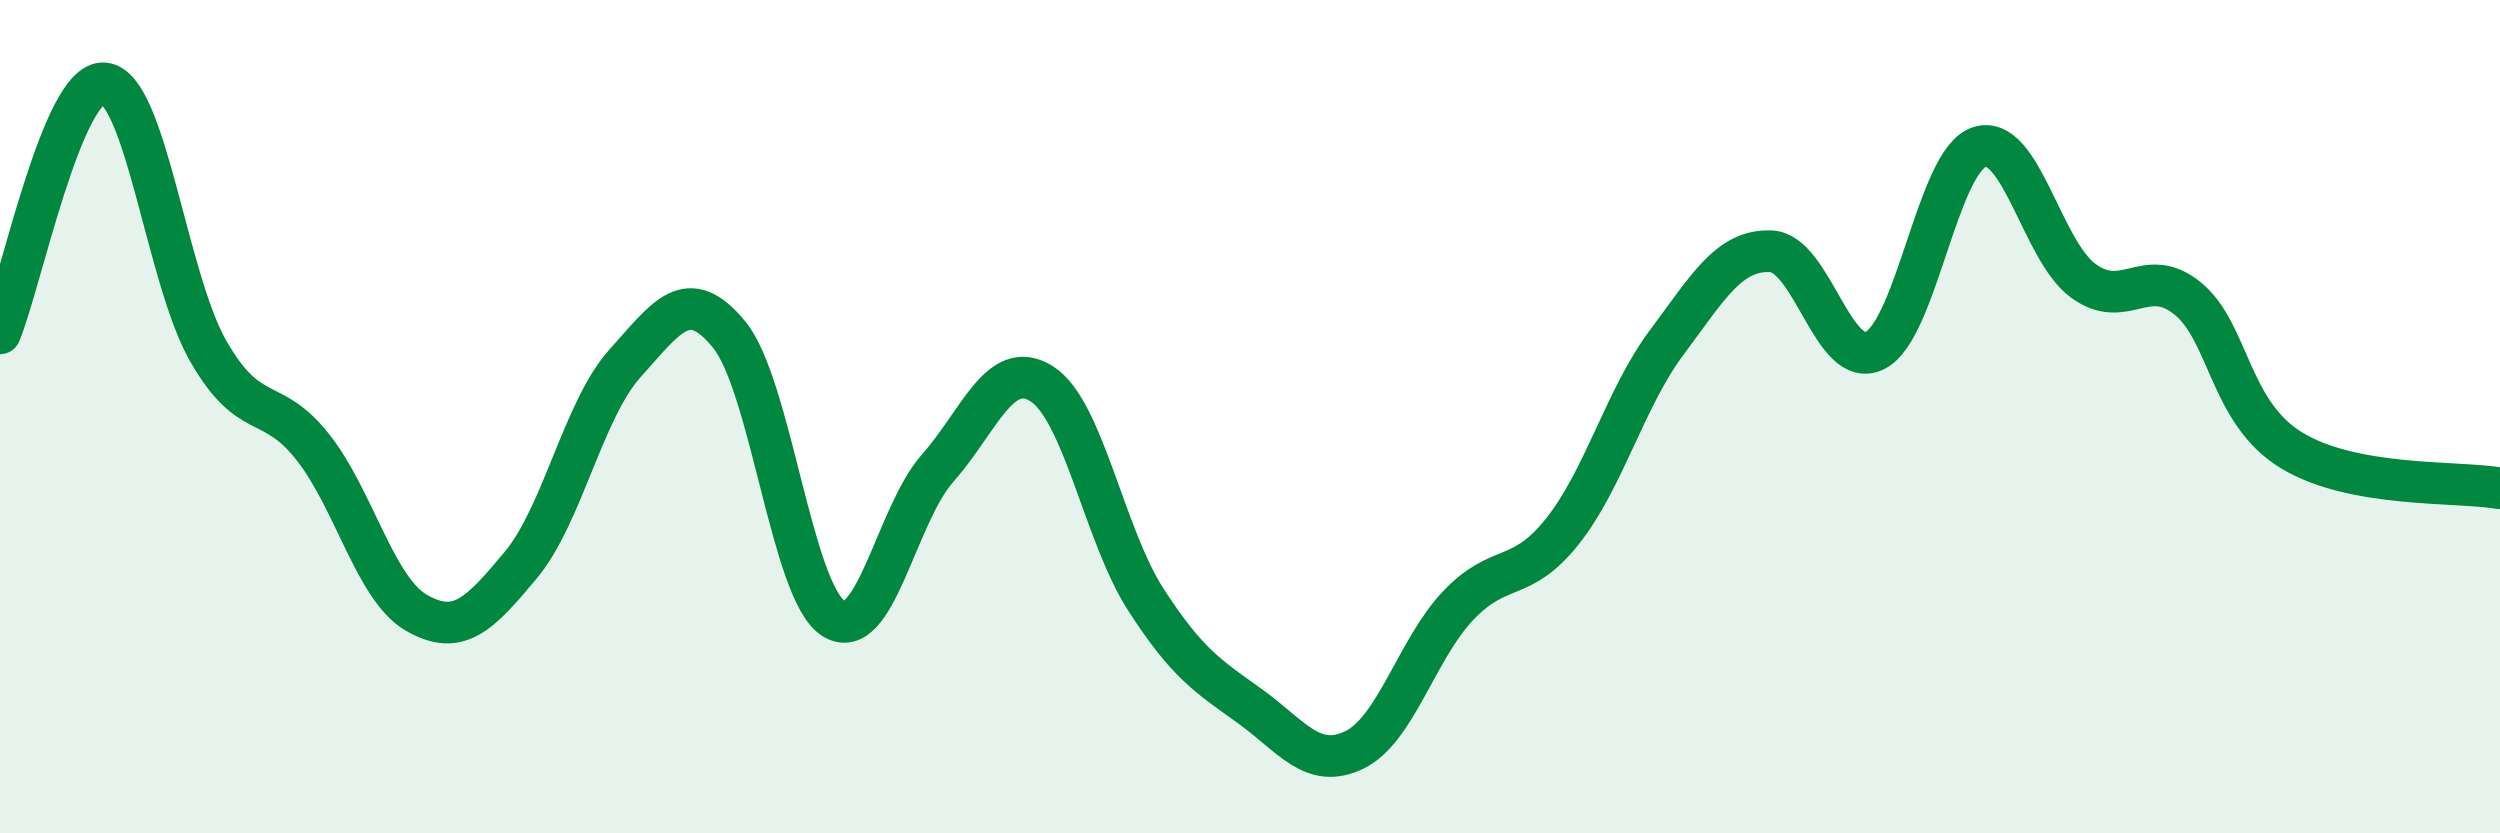
    <svg width="60" height="20" viewBox="0 0 60 20" xmlns="http://www.w3.org/2000/svg">
      <path
        d="M 0,8 C 0.5,6.8 1.5,1.91 2.5,2 C 3.5,2.09 4,6.69 5,8.43 C 6,10.17 6.5,9.46 7.5,10.72 C 8.5,11.98 9,14.14 10,14.71 C 11,15.28 11.5,14.76 12.5,13.56 C 13.5,12.36 14,9.83 15,8.72 C 16,7.61 16.5,6.81 17.5,8.03 C 18.5,9.25 19,14.2 20,14.84 C 21,15.48 21.5,12.37 22.5,11.24 C 23.5,10.11 24,8.58 25,9.21 C 26,9.84 26.5,12.84 27.5,14.39 C 28.5,15.94 29,16.23 30,16.95 C 31,17.67 31.5,18.48 32.5,18 C 33.5,17.52 34,15.58 35,14.53 C 36,13.48 36.5,14.01 37.5,12.75 C 38.5,11.49 39,9.56 40,8.22 C 41,6.88 41.5,5.99 42.5,6.03 C 43.5,6.07 44,8.91 45,8.41 C 46,7.91 46.5,3.86 47.5,3.53 C 48.5,3.2 49,6.01 50,6.74 C 51,7.47 51.5,6.35 52.5,7.16 C 53.5,7.97 53.5,9.9 55,10.81 C 56.5,11.72 59,11.54 60,11.72L60 20L0 20Z"
        fill="#008740"
        opacity="0.1"
        stroke-linecap="round"
        stroke-linejoin="round"
      />
      <path
        d="M 0,8 C 0.5,6.8 1.5,1.91 2.5,2 C 3.5,2.09 4,6.69 5,8.43 C 6,10.17 6.5,9.46 7.5,10.72 C 8.5,11.98 9,14.14 10,14.71 C 11,15.28 11.5,14.76 12.5,13.56 C 13.5,12.36 14,9.83 15,8.72 C 16,7.61 16.5,6.81 17.5,8.03 C 18.5,9.25 19,14.2 20,14.84 C 21,15.48 21.5,12.37 22.5,11.24 C 23.5,10.11 24,8.58 25,9.21 C 26,9.84 26.5,12.84 27.5,14.39 C 28.5,15.94 29,16.23 30,16.95 C 31,17.67 31.5,18.48 32.5,18 C 33.5,17.52 34,15.58 35,14.53 C 36,13.48 36.5,14.01 37.5,12.75 C 38.5,11.49 39,9.56 40,8.22 C 41,6.88 41.5,5.99 42.5,6.03 C 43.5,6.07 44,8.91 45,8.41 C 46,7.91 46.5,3.86 47.5,3.53 C 48.5,3.2 49,6.01 50,6.74 C 51,7.47 51.5,6.35 52.5,7.16 C 53.5,7.97 53.5,9.9 55,10.81 C 56.5,11.72 59,11.54 60,11.72"
        stroke="#008740"
        stroke-width="1"
        fill="none"
        stroke-linecap="round"
        stroke-linejoin="round"
      />
    </svg>
  